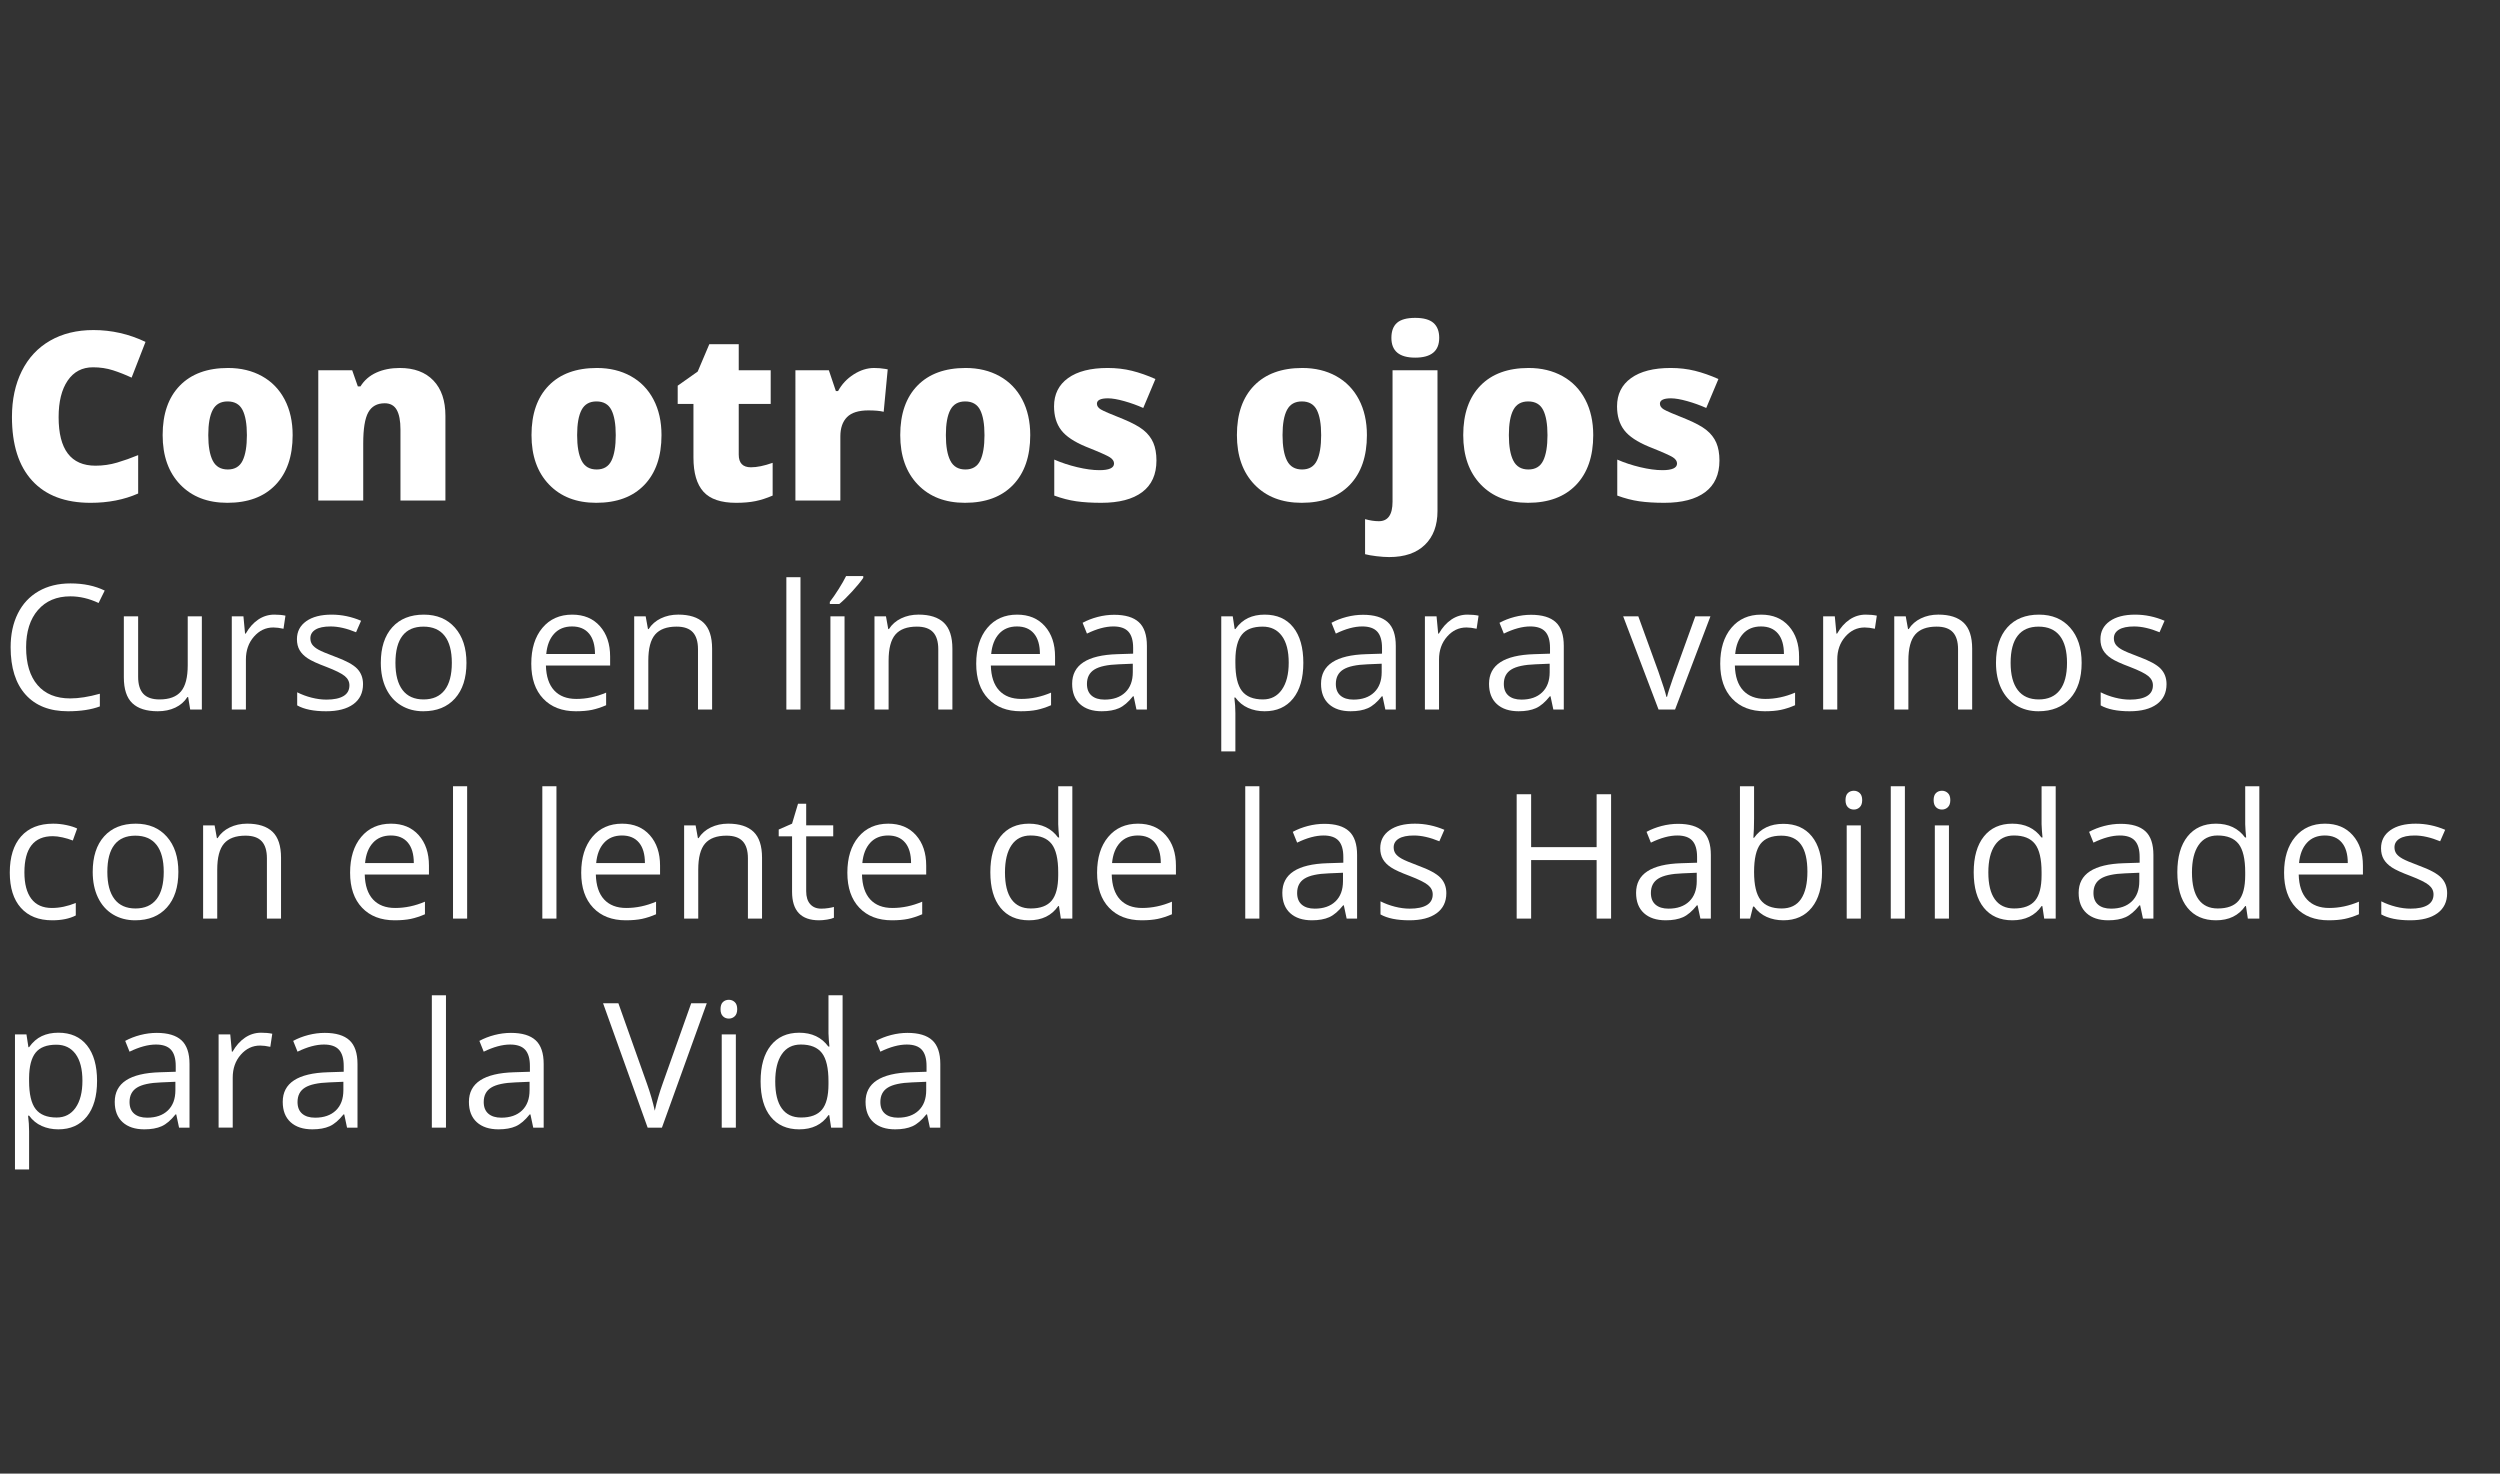 <?xml version="1.0" encoding="utf-8"?>
<!-- Generator: Adobe Illustrator 16.0.4, SVG Export Plug-In . SVG Version: 6.00 Build 0)  -->
<!DOCTYPE svg PUBLIC "-//W3C//DTD SVG 1.1//EN" "http://www.w3.org/Graphics/SVG/1.1/DTD/svg11.dtd">
<svg version="1.1" id="Capa_1" xmlns:x="http://ns.adobe.com/Extensibility/1.0/" xmlns:i="http://ns.adobe.com/AdobeIllustrator/10.0/" xmlns:graph="http://ns.adobe.com/Graphs/1.0/"
	 xmlns="http://www.w3.org/2000/svg" xmlns:xlink="http://www.w3.org/1999/xlink" x="0px" y="0px" width="531px" height="313px"
	 viewBox="0 0 531 313" enable-background="new 0 0 531 313" xml:space="preserve">
<rect x="0" y="0" width="531" height="313" fill="#333333" stroke="none"/>
<g>
	<path fill="#FFFFFF" d="M19.751,78.014c-2.295,0-4.085,0.94-5.371,2.82c-1.286,1.88-1.929,4.472-1.929,7.776
		c0,6.869,2.612,10.303,7.837,10.303c1.579,0,3.108-0.22,4.59-0.659c1.481-0.439,2.97-0.968,4.468-1.587v8.154
		c-2.979,1.318-6.348,1.978-10.107,1.978c-5.388,0-9.518-1.562-12.39-4.688c-2.873-3.125-4.309-7.642-4.309-13.55
		c0-3.694,0.696-6.941,2.087-9.741c1.392-2.799,3.394-4.952,6.006-6.458c2.612-1.505,5.684-2.258,9.216-2.258
		c3.857,0,7.544,0.838,11.06,2.515l-2.954,7.593c-1.318-0.618-2.637-1.139-3.955-1.562C22.681,78.226,21.265,78.014,19.751,78.014z"
		/>
	<path fill="#FFFFFF" d="M62.158,92.418c0,4.525-1.217,8.053-3.65,10.583c-2.434,2.531-5.839,3.796-10.217,3.796
		c-4.199,0-7.54-1.294-10.022-3.882c-2.482-2.588-3.723-6.087-3.723-10.498c0-4.508,1.216-8.012,3.65-10.51
		c2.433-2.498,5.847-3.748,10.242-3.748c2.718,0,5.119,0.578,7.202,1.733c2.083,1.156,3.69,2.812,4.822,4.968
		C61.592,87.019,62.158,89.537,62.158,92.418z M44.238,92.418c0,2.376,0.317,4.187,0.952,5.432s1.701,1.868,3.198,1.868
		c1.481,0,2.527-0.623,3.137-1.868s0.916-3.056,0.916-5.432c0-2.36-0.31-4.142-0.928-5.347c-0.619-1.204-1.677-1.807-3.174-1.807
		c-1.465,0-2.515,0.598-3.149,1.794S44.238,90.042,44.238,92.418z"/>
	<path fill="#FFFFFF" d="M85.059,106.31V91.222c0-1.839-0.265-3.227-0.793-4.163c-0.529-0.936-1.379-1.404-2.551-1.404
		c-1.611,0-2.775,0.643-3.491,1.929c-0.716,1.286-1.074,3.491-1.074,6.616v12.109h-9.546V78.648h7.202l1.196,3.418h0.562
		c0.813-1.302,1.941-2.278,3.381-2.93c1.44-0.651,3.096-0.977,4.968-0.977c3.06,0,5.44,0.887,7.141,2.661
		c1.701,1.774,2.552,4.272,2.552,7.495v17.993H85.059z"/>
	<path fill="#FFFFFF" d="M140.503,92.418c0,4.525-1.217,8.053-3.649,10.583c-2.434,2.531-5.84,3.796-10.218,3.796
		c-4.199,0-7.54-1.294-10.022-3.882c-2.481-2.588-3.723-6.087-3.723-10.498c0-4.508,1.217-8.012,3.65-10.51
		c2.433-2.498,5.847-3.748,10.241-3.748c2.718,0,5.118,0.578,7.202,1.733c2.083,1.156,3.69,2.812,4.822,4.968
		C139.938,87.019,140.503,89.537,140.503,92.418z M122.583,92.418c0,2.376,0.317,4.187,0.952,5.432s1.7,1.868,3.198,1.868
		c1.48,0,2.526-0.623,3.138-1.868c0.609-1.245,0.915-3.056,0.915-5.432c0-2.36-0.31-4.142-0.928-5.347
		c-0.619-1.204-1.677-1.807-3.174-1.807c-1.465,0-2.515,0.598-3.149,1.794S122.583,90.042,122.583,92.418z"/>
	<path fill="#FFFFFF" d="M159.497,99.254c1.285,0,2.823-0.317,4.614-0.952v6.958c-1.286,0.554-2.511,0.948-3.675,1.184
		c-1.163,0.236-2.526,0.354-4.089,0.354c-3.207,0-5.518-0.785-6.934-2.356c-1.416-1.57-2.124-3.983-2.124-7.239V85.802h-3.345V81.92
		l4.248-3.003l2.466-5.811h6.25v5.542h6.787v7.153h-6.787v10.767C156.909,98.359,157.771,99.254,159.497,99.254z"/>
	<path fill="#FFFFFF" d="M185.645,78.16c0.83,0,1.619,0.065,2.368,0.195l0.537,0.098l-0.854,9.009
		c-0.781-0.195-1.864-0.293-3.247-0.293c-2.084,0-3.598,0.476-4.541,1.428c-0.944,0.952-1.416,2.324-1.416,4.114v13.599h-9.546
		V78.648h7.104l1.489,4.419h0.464c0.797-1.465,1.908-2.649,3.332-3.552C182.76,78.612,184.195,78.16,185.645,78.16z"/>
	<path fill="#FFFFFF" d="M218.823,92.418c0,4.525-1.217,8.053-3.649,10.583c-2.434,2.531-5.84,3.796-10.218,3.796
		c-4.199,0-7.54-1.294-10.022-3.882c-2.481-2.588-3.723-6.087-3.723-10.498c0-4.508,1.217-8.012,3.65-10.51
		c2.433-2.498,5.847-3.748,10.241-3.748c2.718,0,5.118,0.578,7.202,1.733c2.083,1.156,3.69,2.812,4.822,4.968
		C218.258,87.019,218.823,89.537,218.823,92.418z M200.903,92.418c0,2.376,0.317,4.187,0.952,5.432s1.7,1.868,3.198,1.868
		c1.48,0,2.526-0.623,3.138-1.868c0.609-1.245,0.915-3.056,0.915-5.432c0-2.36-0.31-4.142-0.928-5.347
		c-0.619-1.204-1.677-1.807-3.174-1.807c-1.465,0-2.515,0.598-3.149,1.794S200.903,90.042,200.903,92.418z"/>
	<path fill="#FFFFFF" d="M245.63,97.813c0,2.962-1.01,5.2-3.027,6.714c-2.019,1.514-4.916,2.271-8.691,2.271
		c-2.051,0-3.833-0.11-5.347-0.33s-3.061-0.623-4.639-1.208v-7.642c1.48,0.651,3.104,1.188,4.87,1.611
		c1.767,0.423,3.341,0.635,4.725,0.635c2.066,0,3.101-0.472,3.101-1.416c0-0.488-0.289-0.923-0.866-1.306
		c-0.578-0.382-2.259-1.127-5.042-2.234c-2.539-1.042-4.313-2.226-5.322-3.552c-1.01-1.326-1.514-3.007-1.514-5.042
		c0-2.571,0.992-4.573,2.979-6.006c1.985-1.432,4.793-2.148,8.423-2.148c1.822,0,3.536,0.2,5.139,0.598
		c1.604,0.399,3.268,0.981,4.993,1.746l-2.588,6.152c-1.27-0.569-2.612-1.054-4.028-1.453c-1.416-0.398-2.572-0.598-3.467-0.598
		c-1.562,0-2.344,0.383-2.344,1.147c0,0.472,0.272,0.875,0.818,1.208c0.545,0.334,2.119,1.013,4.724,2.039
		c1.937,0.798,3.382,1.579,4.333,2.344c0.953,0.765,1.652,1.665,2.1,2.698C245.406,95.075,245.63,96.333,245.63,97.813z"/>
	<path fill="#FFFFFF" d="M290.332,92.418c0,4.525-1.217,8.053-3.649,10.583c-2.434,2.531-5.84,3.796-10.218,3.796
		c-4.199,0-7.54-1.294-10.022-3.882c-2.481-2.588-3.723-6.087-3.723-10.498c0-4.508,1.217-8.012,3.65-10.51
		c2.433-2.498,5.847-3.748,10.241-3.748c2.718,0,5.118,0.578,7.202,1.733c2.083,1.156,3.69,2.812,4.822,4.968
		C289.767,87.019,290.332,89.537,290.332,92.418z M272.412,92.418c0,2.376,0.317,4.187,0.952,5.432s1.7,1.868,3.198,1.868
		c1.48,0,2.526-0.623,3.138-1.868c0.609-1.245,0.915-3.056,0.915-5.432c0-2.36-0.31-4.142-0.928-5.347
		c-0.619-1.204-1.677-1.807-3.174-1.807c-1.465,0-2.515,0.598-3.149,1.794S272.412,90.042,272.412,92.418z"/>
	<path fill="#FFFFFF" d="M295.068,118.321c-0.781,0-1.681-0.061-2.697-0.183c-1.018-0.122-1.827-0.265-2.43-0.427v-7.446
		c1.042,0.293,2.019,0.439,2.93,0.439c1.937,0,2.905-1.384,2.905-4.15V78.648h9.546v29.907c0,3.043-0.891,5.432-2.674,7.166
		C300.867,117.455,298.34,118.321,295.068,118.321z M295.532,71.764c0-1.432,0.398-2.498,1.196-3.198
		c0.797-0.7,2.083-1.05,3.857-1.05c1.773,0,3.067,0.358,3.882,1.074c0.813,0.716,1.221,1.774,1.221,3.174
		c0,2.8-1.701,4.199-5.103,4.199C297.217,75.963,295.532,74.563,295.532,71.764z"/>
	<path fill="#FFFFFF" d="M338.403,92.418c0,4.525-1.217,8.053-3.649,10.583c-2.434,2.531-5.84,3.796-10.218,3.796
		c-4.199,0-7.54-1.294-10.022-3.882c-2.481-2.588-3.723-6.087-3.723-10.498c0-4.508,1.217-8.012,3.65-10.51
		c2.433-2.498,5.847-3.748,10.241-3.748c2.718,0,5.118,0.578,7.202,1.733c2.083,1.156,3.69,2.812,4.822,4.968
		C337.838,87.019,338.403,89.537,338.403,92.418z M320.483,92.418c0,2.376,0.317,4.187,0.952,5.432s1.7,1.868,3.198,1.868
		c1.48,0,2.526-0.623,3.138-1.868c0.609-1.245,0.915-3.056,0.915-5.432c0-2.36-0.31-4.142-0.928-5.347
		c-0.619-1.204-1.677-1.807-3.174-1.807c-1.465,0-2.515,0.598-3.149,1.794S320.483,90.042,320.483,92.418z"/>
	<path fill="#FFFFFF" d="M365.21,97.813c0,2.962-1.01,5.2-3.027,6.714c-2.019,1.514-4.916,2.271-8.691,2.271
		c-2.051,0-3.833-0.11-5.347-0.33s-3.061-0.623-4.639-1.208v-7.642c1.48,0.651,3.104,1.188,4.87,1.611
		c1.767,0.423,3.341,0.635,4.725,0.635c2.066,0,3.101-0.472,3.101-1.416c0-0.488-0.289-0.923-0.866-1.306
		c-0.578-0.382-2.259-1.127-5.042-2.234c-2.539-1.042-4.313-2.226-5.322-3.552c-1.01-1.326-1.514-3.007-1.514-5.042
		c0-2.571,0.992-4.573,2.979-6.006c1.985-1.432,4.793-2.148,8.423-2.148c1.822,0,3.536,0.2,5.139,0.598
		c1.604,0.399,3.268,0.981,4.993,1.746l-2.588,6.152c-1.27-0.569-2.612-1.054-4.028-1.453c-1.416-0.398-2.572-0.598-3.467-0.598
		c-1.562,0-2.344,0.383-2.344,1.147c0,0.472,0.272,0.875,0.818,1.208c0.545,0.334,2.119,1.013,4.724,2.039
		c1.937,0.798,3.382,1.579,4.333,2.344c0.953,0.765,1.652,1.665,2.1,2.698C364.986,95.075,365.21,96.333,365.21,97.813z"/>
	<path fill="#FFFFFF" d="M14.941,126.663c-2.903,0-5.194,0.966-6.875,2.9c-1.68,1.933-2.52,4.58-2.52,7.94
		c0,3.457,0.81,6.127,2.43,8.012c1.62,1.885,3.929,2.828,6.928,2.828c1.843,0,3.944-0.331,6.305-0.994v2.692
		c-1.831,0.687-4.089,1.03-6.775,1.03c-3.891,0-6.892-1.18-9.006-3.541c-2.113-2.36-3.17-5.715-3.17-10.063
		c0-2.722,0.509-5.106,1.527-7.154c1.018-2.047,2.487-3.625,4.408-4.733c1.921-1.108,4.182-1.662,6.784-1.662
		c2.77,0,5.191,0.506,7.263,1.518l-1.301,2.638C18.939,127.133,16.94,126.663,14.941,126.663z"/>
	<path fill="#FFFFFF" d="M29.34,130.909v12.845c0,1.614,0.367,2.818,1.102,3.613c0.734,0.795,1.885,1.192,3.451,1.192
		c2.071,0,3.586-0.566,4.544-1.698c0.957-1.132,1.436-2.981,1.436-5.546v-10.406h2.999v19.801h-2.475l-0.434-2.656H39.8
		c-0.614,0.976-1.466,1.723-2.556,2.24c-1.09,0.518-2.334,0.777-3.731,0.777c-2.409,0-4.212-0.572-5.411-1.716
		c-1.199-1.144-1.798-2.975-1.798-5.492v-12.954H29.34z"/>
	<path fill="#FFFFFF" d="M58.264,130.547c0.879,0,1.668,0.072,2.367,0.217l-0.416,2.782c-0.819-0.181-1.542-0.271-2.168-0.271
		c-1.602,0-2.972,0.65-4.11,1.951c-1.138,1.301-1.707,2.921-1.707,4.86v10.623h-2.999v-19.801h2.475l0.343,3.667h0.145
		c0.734-1.289,1.62-2.282,2.656-2.981C55.885,130.897,57.023,130.547,58.264,130.547z"/>
	<path fill="#FFFFFF" d="M77.107,145.308c0,1.843-0.687,3.264-2.06,4.264c-1.373,1-3.3,1.5-5.781,1.5
		c-2.626,0-4.673-0.416-6.143-1.247v-2.782c0.951,0.482,1.972,0.861,3.062,1.138c1.09,0.277,2.141,0.416,3.153,0.416
		c1.565,0,2.77-0.25,3.613-0.75c0.843-0.5,1.265-1.262,1.265-2.286c0-0.771-0.334-1.43-1.002-1.978
		c-0.669-0.548-1.973-1.195-3.912-1.942c-1.843-0.687-3.153-1.286-3.929-1.798c-0.777-0.512-1.355-1.093-1.734-1.743
		c-0.38-0.65-0.569-1.427-0.569-2.331c0-1.614,0.656-2.888,1.969-3.821c1.312-0.934,3.113-1.4,5.402-1.4
		c2.132,0,4.215,0.434,6.251,1.301l-1.066,2.439c-1.987-0.819-3.788-1.229-5.402-1.229c-1.421,0-2.493,0.223-3.216,0.668
		c-0.723,0.446-1.084,1.06-1.084,1.843c0,0.53,0.136,0.982,0.406,1.355c0.271,0.374,0.708,0.729,1.31,1.066
		c0.602,0.337,1.758,0.825,3.469,1.463c2.349,0.855,3.936,1.716,4.76,2.583C76.695,142.905,77.107,143.995,77.107,145.308z"/>
	<path fill="#FFFFFF" d="M99.076,140.791c0,3.228-0.813,5.748-2.438,7.561c-1.627,1.812-3.873,2.719-6.739,2.719
		c-1.771,0-3.342-0.416-4.715-1.247s-2.433-2.023-3.18-3.577c-0.747-1.554-1.12-3.372-1.12-5.456c0-3.228,0.807-5.742,2.421-7.542
		c1.614-1.801,3.854-2.701,6.721-2.701c2.77,0,4.971,0.921,6.603,2.764S99.076,137.647,99.076,140.791z M83.991,140.791
		c0,2.529,0.506,4.457,1.518,5.781c1.012,1.325,2.499,1.987,4.462,1.987c1.963,0,3.453-0.66,4.472-1.978
		c1.018-1.319,1.526-3.249,1.526-5.791c0-2.517-0.509-4.429-1.526-5.736c-1.019-1.307-2.521-1.96-4.508-1.96
		c-1.963,0-3.445,0.645-4.444,1.933C84.49,136.317,83.991,138.238,83.991,140.791z"/>
	<path fill="#FFFFFF" d="M122.311,151.071c-2.928,0-5.237-0.891-6.929-2.674c-1.692-1.782-2.538-4.257-2.538-7.425
		c0-3.191,0.785-5.727,2.357-7.606c1.571-1.879,3.683-2.818,6.332-2.818c2.481,0,4.444,0.816,5.89,2.448
		c1.445,1.632,2.168,3.785,2.168,6.458v1.897h-13.64c0.06,2.325,0.646,4.089,1.761,5.293c1.114,1.205,2.683,1.807,4.706,1.807
		c2.133,0,4.24-0.445,6.324-1.337v2.674c-1.061,0.458-2.063,0.786-3.009,0.985C124.788,150.971,123.646,151.071,122.311,151.071z
		 M121.497,133.059c-1.59,0-2.857,0.518-3.803,1.554c-0.946,1.036-1.503,2.469-1.671,4.3h10.352c0-1.891-0.422-3.339-1.265-4.345
		C124.268,133.562,123.062,133.059,121.497,133.059z"/>
	<path fill="#FFFFFF" d="M148.253,150.709V137.9c0-1.614-0.367-2.818-1.103-3.613c-0.734-0.795-1.885-1.192-3.45-1.192
		c-2.071,0-3.589,0.56-4.553,1.68s-1.445,2.969-1.445,5.546v10.388h-2.999v-19.801h2.439l0.487,2.71h0.145
		c0.614-0.976,1.476-1.731,2.583-2.268c1.108-0.536,2.343-0.804,3.704-0.804c2.385,0,4.18,0.575,5.384,1.726
		c1.204,1.15,1.807,2.99,1.807,5.519v12.917H148.253z"/>
	<path fill="#FFFFFF" d="M170.022,150.709h-2.999v-28.111h2.999V150.709z"/>
	<path fill="#FFFFFF" d="M176.255,127.837c0.578-0.747,1.202-1.65,1.87-2.71c0.669-1.06,1.195-1.981,1.581-2.764h3.649v0.379
		c-0.53,0.783-1.319,1.747-2.366,2.891c-1.049,1.145-1.958,2.03-2.729,2.656h-2.006V127.837z M179.381,150.709h-2.999v-19.801h2.999
		V150.709z"/>
	<path fill="#FFFFFF" d="M199.29,150.709V137.9c0-1.614-0.367-2.818-1.103-3.613c-0.734-0.795-1.885-1.192-3.45-1.192
		c-2.071,0-3.589,0.56-4.553,1.68s-1.445,2.969-1.445,5.546v10.388h-2.999v-19.801h2.439l0.487,2.71h0.145
		c0.614-0.976,1.476-1.731,2.583-2.268c1.108-0.536,2.343-0.804,3.704-0.804c2.385,0,4.18,0.575,5.384,1.726
		c1.204,1.15,1.807,2.99,1.807,5.519v12.917H199.29z"/>
	<path fill="#FFFFFF" d="M216.814,151.071c-2.928,0-5.237-0.891-6.929-2.674c-1.692-1.782-2.538-4.257-2.538-7.425
		c0-3.191,0.785-5.727,2.357-7.606c1.571-1.879,3.683-2.818,6.332-2.818c2.481,0,4.444,0.816,5.89,2.448
		c1.445,1.632,2.168,3.785,2.168,6.458v1.897h-13.64c0.06,2.325,0.646,4.089,1.761,5.293c1.114,1.205,2.683,1.807,4.706,1.807
		c2.133,0,4.24-0.445,6.324-1.337v2.674c-1.061,0.458-2.063,0.786-3.009,0.985C219.292,150.971,218.15,151.071,216.814,151.071z
		 M216.001,133.059c-1.59,0-2.857,0.518-3.803,1.554c-0.946,1.036-1.503,2.469-1.671,4.3h10.352c0-1.891-0.422-3.339-1.265-4.345
		C218.771,133.562,217.566,133.059,216.001,133.059z"/>
	<path fill="#FFFFFF" d="M241.384,150.709l-0.597-2.818h-0.145c-0.987,1.241-1.972,2.081-2.953,2.521
		c-0.982,0.439-2.207,0.659-3.677,0.659c-1.963,0-3.502-0.506-4.616-1.518s-1.671-2.451-1.671-4.318
		c0-3.999,3.198-6.094,9.593-6.287l3.361-0.108v-1.229c0-1.554-0.335-2.701-1.003-3.442c-0.669-0.74-1.737-1.111-3.207-1.111
		c-1.65,0-3.517,0.506-5.601,1.518l-0.922-2.294c0.977-0.53,2.045-0.945,3.207-1.247c1.162-0.301,2.328-0.452,3.496-0.452
		c2.36,0,4.11,0.524,5.248,1.572c1.139,1.048,1.707,2.728,1.707,5.041v13.514H241.384z M234.609,148.596
		c1.866,0,3.333-0.512,4.398-1.536c1.066-1.023,1.6-2.457,1.6-4.3v-1.789l-3,0.126c-2.385,0.084-4.104,0.455-5.157,1.111
		c-1.055,0.656-1.581,1.677-1.581,3.062c0,1.084,0.328,1.909,0.984,2.475C232.51,148.313,233.429,148.596,234.609,148.596z"/>
	<path fill="#FFFFFF" d="M268.61,151.071c-1.289,0-2.466-0.238-3.532-0.714c-1.065-0.476-1.96-1.207-2.683-2.195h-0.217
		c0.145,1.156,0.217,2.252,0.217,3.288v8.148h-2.999v-28.689h2.439l0.415,2.71h0.145c0.771-1.084,1.668-1.867,2.692-2.349
		c1.023-0.481,2.197-0.723,3.522-0.723c2.626,0,4.652,0.897,6.079,2.692c1.428,1.795,2.141,4.312,2.141,7.552
		c0,3.252-0.726,5.778-2.177,7.579C273.202,150.17,271.188,151.071,268.61,151.071z M268.177,133.095c-2.023,0-3.487,0.56-4.39,1.68
		c-0.904,1.12-1.367,2.903-1.392,5.348v0.668c0,2.782,0.464,4.772,1.392,5.971c0.927,1.198,2.414,1.797,4.462,1.797
		c1.71,0,3.05-0.692,4.02-2.078c0.97-1.385,1.454-3.294,1.454-5.727c0-2.469-0.484-4.363-1.454-5.682
		C271.299,133.754,269.936,133.095,268.177,133.095z"/>
	<path fill="#FFFFFF" d="M294.247,150.709l-0.597-2.818h-0.145c-0.987,1.241-1.972,2.081-2.953,2.521
		c-0.982,0.439-2.207,0.659-3.677,0.659c-1.963,0-3.502-0.506-4.616-1.518s-1.671-2.451-1.671-4.318
		c0-3.999,3.198-6.094,9.593-6.287l3.361-0.108v-1.229c0-1.554-0.335-2.701-1.003-3.442c-0.669-0.74-1.737-1.111-3.207-1.111
		c-1.65,0-3.517,0.506-5.601,1.518l-0.922-2.294c0.977-0.53,2.045-0.945,3.207-1.247c1.162-0.301,2.328-0.452,3.496-0.452
		c2.36,0,4.11,0.524,5.248,1.572c1.139,1.048,1.707,2.728,1.707,5.041v13.514H294.247z M287.473,148.596
		c1.866,0,3.333-0.512,4.398-1.536c1.066-1.023,1.6-2.457,1.6-4.3v-1.789l-3,0.126c-2.385,0.084-4.104,0.455-5.157,1.111
		c-1.055,0.656-1.581,1.677-1.581,3.062c0,1.084,0.328,1.909,0.984,2.475C285.373,148.313,286.292,148.596,287.473,148.596z"/>
	<path fill="#FFFFFF" d="M311.682,130.547c0.879,0,1.668,0.072,2.367,0.217l-0.416,2.782c-0.819-0.181-1.542-0.271-2.168-0.271
		c-1.602,0-2.972,0.65-4.11,1.951c-1.138,1.301-1.707,2.921-1.707,4.86v10.623h-2.999v-19.801h2.475l0.344,3.667h0.145
		c0.734-1.289,1.62-2.282,2.656-2.981C309.303,130.897,310.441,130.547,311.682,130.547z"/>
	<path fill="#FFFFFF" d="M329.929,150.709l-0.597-2.818h-0.145c-0.987,1.241-1.972,2.081-2.953,2.521
		c-0.982,0.439-2.207,0.659-3.677,0.659c-1.963,0-3.502-0.506-4.616-1.518s-1.671-2.451-1.671-4.318
		c0-3.999,3.198-6.094,9.593-6.287l3.361-0.108v-1.229c0-1.554-0.335-2.701-1.003-3.442c-0.669-0.74-1.737-1.111-3.207-1.111
		c-1.65,0-3.517,0.506-5.601,1.518l-0.922-2.294c0.977-0.53,2.045-0.945,3.207-1.247c1.162-0.301,2.328-0.452,3.496-0.452
		c2.36,0,4.11,0.524,5.248,1.572c1.139,1.048,1.707,2.728,1.707,5.041v13.514H329.929z M323.154,148.596
		c1.866,0,3.333-0.512,4.398-1.536c1.066-1.023,1.6-2.457,1.6-4.3v-1.789l-3,0.126c-2.385,0.084-4.104,0.455-5.157,1.111
		c-1.055,0.656-1.581,1.677-1.581,3.062c0,1.084,0.328,1.909,0.984,2.475C321.055,148.313,321.974,148.596,323.154,148.596z"/>
	<path fill="#FFFFFF" d="M352.277,150.709l-7.516-19.801h3.216l4.264,11.743c0.964,2.746,1.529,4.529,1.698,5.348h0.145
		c0.133-0.638,0.551-1.96,1.256-3.966c0.704-2.005,2.285-6.38,4.742-13.125h3.216l-7.516,19.801H352.277z"/>
	<path fill="#FFFFFF" d="M374.843,151.071c-2.928,0-5.237-0.891-6.929-2.674c-1.692-1.782-2.538-4.257-2.538-7.425
		c0-3.191,0.785-5.727,2.357-7.606c1.571-1.879,3.683-2.818,6.332-2.818c2.481,0,4.444,0.816,5.89,2.448
		c1.445,1.632,2.168,3.785,2.168,6.458v1.897h-13.64c0.06,2.325,0.646,4.089,1.761,5.293c1.114,1.205,2.683,1.807,4.706,1.807
		c2.133,0,4.24-0.445,6.324-1.337v2.674c-1.061,0.458-2.063,0.786-3.009,0.985C377.32,150.971,376.179,151.071,374.843,151.071z
		 M374.029,133.059c-1.59,0-2.857,0.518-3.803,1.554c-0.946,1.036-1.503,2.469-1.671,4.3h10.352c0-1.891-0.422-3.339-1.265-4.345
		C376.8,133.562,375.595,133.059,374.029,133.059z"/>
	<path fill="#FFFFFF" d="M396.27,130.547c0.879,0,1.668,0.072,2.367,0.217l-0.416,2.782c-0.819-0.181-1.542-0.271-2.168-0.271
		c-1.602,0-2.972,0.65-4.11,1.951c-1.138,1.301-1.707,2.921-1.707,4.86v10.623h-2.999v-19.801h2.475l0.344,3.667h0.145
		c0.734-1.289,1.62-2.282,2.656-2.981C393.891,130.897,395.029,130.547,396.27,130.547z"/>
	<path fill="#FFFFFF" d="M415.89,150.709V137.9c0-1.614-0.367-2.818-1.103-3.613c-0.734-0.795-1.885-1.192-3.45-1.192
		c-2.071,0-3.589,0.56-4.553,1.68s-1.445,2.969-1.445,5.546v10.388h-2.999v-19.801h2.439l0.487,2.71h0.145
		c0.614-0.976,1.476-1.731,2.583-2.268c1.108-0.536,2.343-0.804,3.704-0.804c2.385,0,4.18,0.575,5.384,1.726
		c1.204,1.15,1.807,2.99,1.807,5.519v12.917H415.89z"/>
	<path fill="#FFFFFF" d="M442.14,140.791c0,3.228-0.813,5.748-2.438,7.561c-1.627,1.812-3.873,2.719-6.739,2.719
		c-1.771,0-3.343-0.416-4.716-1.247s-2.433-2.023-3.18-3.577c-0.746-1.554-1.119-3.372-1.119-5.456c0-3.228,0.807-5.742,2.42-7.542
		c1.614-1.801,3.854-2.701,6.721-2.701c2.771,0,4.972,0.921,6.604,2.764S442.14,137.647,442.14,140.791z M427.055,140.791
		c0,2.529,0.506,4.457,1.518,5.781c1.012,1.325,2.499,1.987,4.462,1.987s3.453-0.66,4.472-1.978
		c1.018-1.319,1.526-3.249,1.526-5.791c0-2.517-0.509-4.429-1.526-5.736c-1.019-1.307-2.521-1.96-4.508-1.96
		c-1.963,0-3.444,0.645-4.444,1.933C427.554,136.317,427.055,138.238,427.055,140.791z"/>
	<path fill="#FFFFFF" d="M460.17,145.308c0,1.843-0.688,3.264-2.061,4.264c-1.373,1-3.3,1.5-5.781,1.5
		c-2.625,0-4.673-0.416-6.143-1.247v-2.782c0.952,0.482,1.973,0.861,3.062,1.138c1.09,0.277,2.141,0.416,3.152,0.416
		c1.566,0,2.771-0.25,3.613-0.75c0.844-0.5,1.266-1.262,1.266-2.286c0-0.771-0.335-1.43-1.003-1.978
		c-0.669-0.548-1.973-1.195-3.911-1.942c-1.844-0.687-3.153-1.286-3.93-1.798c-0.777-0.512-1.355-1.093-1.734-1.743
		c-0.38-0.65-0.569-1.427-0.569-2.331c0-1.614,0.656-2.888,1.97-3.821c1.312-0.934,3.113-1.4,5.401-1.4
		c2.132,0,4.216,0.434,6.251,1.301l-1.066,2.439c-1.986-0.819-3.787-1.229-5.401-1.229c-1.421,0-2.493,0.223-3.216,0.668
		c-0.723,0.446-1.084,1.06-1.084,1.843c0,0.53,0.136,0.982,0.406,1.355c0.271,0.374,0.708,0.729,1.311,1.066
		c0.602,0.337,1.758,0.825,3.469,1.463c2.348,0.855,3.935,1.716,4.76,2.583S460.17,143.995,460.17,145.308z"/>
	<path fill="#FFFFFF" d="M11.093,195.471c-2.867,0-5.086-0.883-6.657-2.646c-1.572-1.765-2.358-4.261-2.358-7.488
		c0-3.312,0.798-5.872,2.394-7.679c1.596-1.807,3.869-2.71,6.82-2.71c0.951,0,1.903,0.103,2.854,0.307
		c0.951,0.205,1.698,0.446,2.24,0.723l-0.921,2.547c-0.663-0.265-1.385-0.485-2.168-0.659c-0.783-0.175-1.476-0.262-2.078-0.262
		c-4.023,0-6.034,2.565-6.034,7.696c0,2.434,0.491,4.301,1.472,5.602c0.982,1.301,2.436,1.951,4.363,1.951
		c1.65,0,3.342-0.355,5.077-1.066v2.656C14.772,195.127,13.104,195.471,11.093,195.471z"/>
	<path fill="#FFFFFF" d="M37.885,185.191c0,3.228-0.813,5.748-2.439,7.561s-3.873,2.719-6.739,2.719
		c-1.771,0-3.342-0.416-4.715-1.246c-1.373-0.832-2.433-2.023-3.18-3.578c-0.747-1.553-1.12-3.371-1.12-5.455
		c0-3.228,0.807-5.743,2.421-7.543c1.614-1.801,3.854-2.701,6.721-2.701c2.77,0,4.971,0.921,6.603,2.764
		C37.069,179.554,37.885,182.047,37.885,185.191z M22.8,185.191c0,2.529,0.506,4.456,1.518,5.781
		c1.012,1.324,2.499,1.986,4.462,1.986c1.963,0,3.454-0.659,4.472-1.978c1.018-1.319,1.526-3.249,1.526-5.79
		c0-2.518-0.509-4.43-1.526-5.736c-1.018-1.307-2.521-1.96-4.508-1.96c-1.963,0-3.445,0.645-4.444,1.933
		C23.299,180.717,22.8,182.638,22.8,185.191z"/>
	<path fill="#FFFFFF" d="M56.692,195.109v-12.809c0-1.614-0.368-2.819-1.102-3.614c-0.735-0.795-1.885-1.192-3.451-1.192
		c-2.072,0-3.589,0.56-4.553,1.68c-0.964,1.12-1.445,2.97-1.445,5.546v10.389h-2.999v-19.801h2.439l0.488,2.71h0.145
		c0.614-0.976,1.475-1.731,2.583-2.268c1.108-0.536,2.342-0.804,3.704-0.804c2.385,0,4.179,0.575,5.384,1.726
		c1.204,1.15,1.807,2.99,1.807,5.519v12.918H56.692z"/>
	<path fill="#FFFFFF" d="M83.828,195.471c-2.927,0-5.236-0.891-6.928-2.674c-1.692-1.782-2.539-4.258-2.539-7.426
		c0-3.191,0.786-5.727,2.358-7.605c1.571-1.879,3.682-2.818,6.332-2.818c2.481,0,4.444,0.816,5.89,2.448
		c1.445,1.632,2.168,3.785,2.168,6.458v1.897h-13.64c0.06,2.325,0.647,4.089,1.761,5.294c1.114,1.204,2.683,1.807,4.707,1.807
		c2.132,0,4.239-0.445,6.323-1.338v2.674c-1.06,0.459-2.062,0.786-3.008,0.985C86.306,195.371,85.165,195.471,83.828,195.471z
		 M83.015,177.458c-1.59,0-2.857,0.518-3.803,1.554c-0.946,1.036-1.503,2.469-1.671,4.3h10.352c0-1.891-0.422-3.34-1.265-4.346
		C85.785,177.961,84.581,177.458,83.015,177.458z"/>
	<path fill="#FFFFFF" d="M99.221,195.109h-2.999v-28.111h2.999V195.109z"/>
	<path fill="#FFFFFF" d="M118.19,195.109h-2.999v-28.111h2.999V195.109z"/>
	<path fill="#FFFFFF" d="M132.915,195.471c-2.928,0-5.237-0.891-6.929-2.674c-1.692-1.782-2.538-4.258-2.538-7.426
		c0-3.191,0.785-5.727,2.357-7.605c1.571-1.879,3.683-2.818,6.332-2.818c2.481,0,4.444,0.816,5.89,2.448
		c1.445,1.632,2.168,3.785,2.168,6.458v1.897h-13.64c0.06,2.325,0.646,4.089,1.761,5.294c1.114,1.204,2.683,1.807,4.706,1.807
		c2.133,0,4.24-0.445,6.324-1.338v2.674c-1.061,0.459-2.063,0.786-3.009,0.985C135.393,195.371,134.251,195.471,132.915,195.471z
		 M132.102,177.458c-1.59,0-2.857,0.518-3.803,1.554c-0.946,1.036-1.503,2.469-1.671,4.3h10.352c0-1.891-0.422-3.34-1.265-4.346
		C134.872,177.961,133.667,177.458,132.102,177.458z"/>
	<path fill="#FFFFFF" d="M158.858,195.109v-12.809c0-1.614-0.367-2.819-1.103-3.614c-0.734-0.795-1.885-1.192-3.45-1.192
		c-2.071,0-3.589,0.56-4.553,1.68s-1.445,2.97-1.445,5.546v10.389h-2.999v-19.801h2.439l0.487,2.71h0.145
		c0.614-0.976,1.476-1.731,2.583-2.268c1.108-0.536,2.343-0.804,3.704-0.804c2.385,0,4.18,0.575,5.384,1.726
		c1.204,1.15,1.807,2.99,1.807,5.519v12.918H158.858z"/>
	<path fill="#FFFFFF" d="M174.413,192.996c0.53,0,1.042-0.039,1.536-0.118c0.493-0.078,0.885-0.159,1.174-0.243v2.294
		c-0.325,0.157-0.804,0.286-1.437,0.389c-0.632,0.103-1.201,0.153-1.707,0.153c-3.83,0-5.745-2.018-5.745-6.053v-11.779h-2.836
		v-1.445l2.836-1.247l1.265-4.228h1.734v4.589h5.745v2.331h-5.745v11.653c0,1.192,0.283,2.108,0.849,2.746
		C172.648,192.677,173.426,192.996,174.413,192.996z"/>
	<path fill="#FFFFFF" d="M189.445,195.471c-2.928,0-5.237-0.891-6.929-2.674c-1.692-1.782-2.538-4.258-2.538-7.426
		c0-3.191,0.785-5.727,2.357-7.605c1.571-1.879,3.683-2.818,6.332-2.818c2.481,0,4.444,0.816,5.89,2.448
		c1.445,1.632,2.168,3.785,2.168,6.458v1.897h-13.64c0.06,2.325,0.646,4.089,1.761,5.294c1.114,1.204,2.683,1.807,4.706,1.807
		c2.133,0,4.24-0.445,6.324-1.338v2.674c-1.061,0.459-2.063,0.786-3.009,0.985C191.923,195.371,190.781,195.471,189.445,195.471z
		 M188.632,177.458c-1.59,0-2.857,0.518-3.803,1.554c-0.946,1.036-1.503,2.469-1.671,4.3h10.352c0-1.891-0.422-3.34-1.265-4.346
		C191.402,177.961,190.197,177.458,188.632,177.458z"/>
	<path fill="#FFFFFF" d="M224.927,192.453h-0.163c-1.385,2.012-3.456,3.018-6.215,3.018c-2.589,0-4.604-0.885-6.043-2.656
		c-1.439-1.77-2.158-4.287-2.158-7.551c0-3.264,0.723-5.8,2.168-7.606s3.456-2.71,6.033-2.71c2.687,0,4.746,0.976,6.18,2.927h0.234
		l-0.127-1.427l-0.072-1.391v-8.058h3v28.111h-2.439L224.927,192.453z M218.929,192.959c2.048,0,3.532-0.557,4.453-1.671
		c0.922-1.114,1.382-2.911,1.382-5.393v-0.632c0-2.807-0.467-4.809-1.399-6.008c-0.934-1.198-2.424-1.797-4.472-1.797
		c-1.759,0-3.104,0.684-4.038,2.05c-0.934,1.367-1.399,3.298-1.399,5.79c0,2.529,0.463,4.439,1.391,5.728
		C215.773,192.315,217.134,192.959,218.929,192.959z"/>
	<path fill="#FFFFFF" d="M242.488,195.471c-2.928,0-5.237-0.891-6.929-2.674c-1.692-1.782-2.538-4.258-2.538-7.426
		c0-3.191,0.785-5.727,2.357-7.605c1.571-1.879,3.683-2.818,6.332-2.818c2.481,0,4.444,0.816,5.89,2.448
		c1.445,1.632,2.168,3.785,2.168,6.458v1.897h-13.64c0.06,2.325,0.646,4.089,1.761,5.294c1.114,1.204,2.683,1.807,4.706,1.807
		c2.133,0,4.24-0.445,6.324-1.338v2.674c-1.061,0.459-2.063,0.786-3.009,0.985C244.966,195.371,243.824,195.471,242.488,195.471z
		 M241.675,177.458c-1.59,0-2.857,0.518-3.803,1.554c-0.946,1.036-1.503,2.469-1.671,4.3h10.352c0-1.891-0.422-3.34-1.265-4.346
		C244.445,177.961,243.24,177.458,241.675,177.458z"/>
	<path fill="#FFFFFF" d="M267.491,195.109h-2.999v-28.111h2.999V195.109z"/>
	<path fill="#FFFFFF" d="M286.027,195.109l-0.597-2.818h-0.145c-0.987,1.24-1.972,2.08-2.953,2.521
		c-0.982,0.439-2.207,0.659-3.677,0.659c-1.963,0-3.502-0.506-4.616-1.518s-1.671-2.451-1.671-4.318
		c0-3.998,3.198-6.094,9.593-6.287l3.361-0.107v-1.229c0-1.554-0.335-2.701-1.003-3.442c-0.669-0.74-1.737-1.111-3.207-1.111
		c-1.65,0-3.517,0.506-5.601,1.518l-0.922-2.294c0.977-0.53,2.045-0.945,3.207-1.247c1.162-0.301,2.328-0.452,3.496-0.452
		c2.36,0,4.11,0.524,5.248,1.572c1.139,1.048,1.707,2.728,1.707,5.041v13.514H286.027z M279.253,192.996
		c1.866,0,3.333-0.512,4.398-1.536c1.066-1.023,1.6-2.457,1.6-4.3v-1.789l-3,0.127c-2.385,0.084-4.104,0.455-5.157,1.111
		c-1.055,0.656-1.581,1.678-1.581,3.062c0,1.084,0.328,1.908,0.984,2.475S278.072,192.996,279.253,192.996z"/>
	<path fill="#FFFFFF" d="M307.201,189.707c0,1.844-0.688,3.265-2.061,4.264c-1.373,1-3.3,1.5-5.781,1.5
		c-2.625,0-4.673-0.416-6.143-1.246v-2.783c0.952,0.482,1.973,0.861,3.062,1.139s2.141,0.416,3.152,0.416
		c1.566,0,2.771-0.25,3.613-0.75c0.844-0.5,1.266-1.262,1.266-2.285c0-0.771-0.335-1.431-1.003-1.979
		c-0.669-0.549-1.973-1.195-3.911-1.942c-1.844-0.687-3.153-1.286-3.93-1.798c-0.777-0.512-1.355-1.093-1.734-1.743
		c-0.38-0.65-0.569-1.427-0.569-2.331c0-1.614,0.656-2.888,1.97-3.821c1.312-0.934,3.113-1.4,5.401-1.4
		c2.132,0,4.216,0.434,6.251,1.301l-1.066,2.439c-1.986-0.819-3.787-1.229-5.401-1.229c-1.421,0-2.493,0.223-3.216,0.668
		c-0.723,0.446-1.084,1.06-1.084,1.843c0,0.53,0.136,0.982,0.406,1.355c0.271,0.374,0.708,0.729,1.311,1.066
		c0.602,0.338,1.758,0.825,3.469,1.463c2.348,0.855,3.935,1.717,4.76,2.584S307.201,188.395,307.201,189.707z"/>
	<path fill="#FFFFFF" d="M342.195,195.109h-3.072v-12.43h-13.91v12.43h-3.072v-26.413h3.072v11.237h13.91v-11.237h3.072V195.109z"/>
	<path fill="#FFFFFF" d="M361.165,195.109l-0.597-2.818h-0.145c-0.987,1.24-1.972,2.08-2.953,2.521
		c-0.982,0.439-2.207,0.659-3.677,0.659c-1.963,0-3.502-0.506-4.616-1.518s-1.671-2.451-1.671-4.318
		c0-3.998,3.198-6.094,9.593-6.287l3.361-0.107v-1.229c0-1.554-0.335-2.701-1.003-3.442c-0.669-0.74-1.737-1.111-3.207-1.111
		c-1.65,0-3.517,0.506-5.601,1.518l-0.922-2.294c0.977-0.53,2.045-0.945,3.207-1.247c1.162-0.301,2.328-0.452,3.496-0.452
		c2.36,0,4.11,0.524,5.248,1.572c1.139,1.048,1.707,2.728,1.707,5.041v13.514H361.165z M354.391,192.996
		c1.866,0,3.333-0.512,4.398-1.536c1.066-1.023,1.6-2.457,1.6-4.3v-1.789l-3,0.127c-2.385,0.084-4.104,0.455-5.157,1.111
		c-1.055,0.656-1.581,1.678-1.581,3.062c0,1.084,0.328,1.908,0.984,2.475S353.21,192.996,354.391,192.996z"/>
	<path fill="#FFFFFF" d="M378.78,174.983c2.602,0,4.622,0.888,6.062,2.665c1.438,1.776,2.158,4.291,2.158,7.543
		c0,3.252-0.726,5.777-2.177,7.578s-3.466,2.701-6.043,2.701c-1.289,0-2.466-0.238-3.532-0.714c-1.065-0.476-1.96-1.207-2.683-2.194
		h-0.217l-0.632,2.547h-2.15v-28.111h2.999v6.829c0,1.53-0.048,2.903-0.145,4.119h0.145
		C373.963,175.971,376.034,174.983,378.78,174.983z M378.347,177.495c-2.048,0-3.522,0.587-4.427,1.761
		c-0.902,1.175-1.354,3.152-1.354,5.936c0,2.781,0.464,4.771,1.392,5.971c0.927,1.198,2.414,1.797,4.462,1.797
		c1.843,0,3.216-0.671,4.119-2.014c0.903-1.344,1.354-3.273,1.354-5.791c0-2.576-0.451-4.498-1.354-5.763
		S380.237,177.495,378.347,177.495z"/>
	<path fill="#FFFFFF" d="M391.987,169.943c0-0.687,0.169-1.189,0.506-1.508c0.337-0.319,0.759-0.479,1.265-0.479
		c0.481,0,0.897,0.163,1.246,0.488c0.35,0.325,0.524,0.825,0.524,1.5c0,0.675-0.175,1.177-0.524,1.508
		c-0.349,0.332-0.765,0.497-1.246,0.497c-0.506,0-0.928-0.166-1.265-0.497C392.156,171.12,391.987,170.618,391.987,169.943z
		 M395.239,195.109h-2.999v-19.801h2.999V195.109z"/>
	<path fill="#FFFFFF" d="M404.598,195.109h-2.999v-28.111h2.999V195.109z"/>
	<path fill="#FFFFFF" d="M410.704,169.943c0-0.687,0.169-1.189,0.506-1.508c0.337-0.319,0.759-0.479,1.265-0.479
		c0.481,0,0.897,0.163,1.246,0.488c0.35,0.325,0.524,0.825,0.524,1.5c0,0.675-0.175,1.177-0.524,1.508
		c-0.349,0.332-0.765,0.497-1.246,0.497c-0.506,0-0.928-0.166-1.265-0.497C410.873,171.12,410.704,170.618,410.704,169.943z
		 M413.956,195.109h-2.999v-19.801h2.999V195.109z"/>
	<path fill="#FFFFFF" d="M433.793,192.453h-0.163c-1.385,2.012-3.456,3.018-6.215,3.018c-2.589,0-4.604-0.885-6.043-2.656
		c-1.439-1.77-2.158-4.287-2.158-7.551c0-3.264,0.723-5.8,2.168-7.606s3.456-2.71,6.033-2.71c2.687,0,4.746,0.976,6.18,2.927h0.234
		l-0.127-1.427l-0.072-1.391v-8.058h3v28.111h-2.439L433.793,192.453z M427.795,192.959c2.048,0,3.532-0.557,4.453-1.671
		c0.922-1.114,1.382-2.911,1.382-5.393v-0.632c0-2.807-0.467-4.809-1.399-6.008c-0.934-1.198-2.424-1.797-4.472-1.797
		c-1.759,0-3.104,0.684-4.038,2.05c-0.934,1.367-1.399,3.298-1.399,5.79c0,2.529,0.463,4.439,1.391,5.728
		C424.64,192.315,426,192.959,427.795,192.959z"/>
	<path fill="#FFFFFF" d="M455.165,195.109l-0.597-2.818h-0.145c-0.987,1.24-1.972,2.08-2.953,2.521
		c-0.982,0.439-2.207,0.659-3.677,0.659c-1.963,0-3.502-0.506-4.616-1.518s-1.671-2.451-1.671-4.318
		c0-3.998,3.198-6.094,9.593-6.287l3.361-0.107v-1.229c0-1.554-0.335-2.701-1.003-3.442c-0.669-0.74-1.737-1.111-3.207-1.111
		c-1.65,0-3.517,0.506-5.601,1.518l-0.922-2.294c0.977-0.53,2.045-0.945,3.207-1.247c1.162-0.301,2.328-0.452,3.496-0.452
		c2.36,0,4.11,0.524,5.248,1.572c1.139,1.048,1.707,2.728,1.707,5.041v13.514H455.165z M448.391,192.996
		c1.866,0,3.333-0.512,4.398-1.536c1.066-1.023,1.6-2.457,1.6-4.3v-1.789l-3,0.127c-2.385,0.084-4.104,0.455-5.157,1.111
		c-1.055,0.656-1.581,1.678-1.581,3.062c0,1.084,0.328,1.908,0.984,2.475S447.21,192.996,448.391,192.996z"/>
	<path fill="#FFFFFF" d="M477.044,192.453h-0.163c-1.385,2.012-3.456,3.018-6.215,3.018c-2.589,0-4.604-0.885-6.043-2.656
		c-1.439-1.77-2.158-4.287-2.158-7.551c0-3.264,0.723-5.8,2.168-7.606s3.456-2.71,6.033-2.71c2.687,0,4.746,0.976,6.18,2.927h0.234
		l-0.127-1.427l-0.072-1.391v-8.058h3v28.111h-2.439L477.044,192.453z M471.046,192.959c2.048,0,3.532-0.557,4.453-1.671
		c0.922-1.114,1.382-2.911,1.382-5.393v-0.632c0-2.807-0.467-4.809-1.399-6.008c-0.934-1.198-2.424-1.797-4.472-1.797
		c-1.759,0-3.104,0.684-4.038,2.05c-0.934,1.367-1.399,3.298-1.399,5.79c0,2.529,0.463,4.439,1.391,5.728
		C467.891,192.315,469.251,192.959,471.046,192.959z"/>
	<path fill="#FFFFFF" d="M494.605,195.471c-2.928,0-5.237-0.891-6.929-2.674c-1.692-1.782-2.538-4.258-2.538-7.426
		c0-3.191,0.785-5.727,2.357-7.605c1.571-1.879,3.683-2.818,6.332-2.818c2.481,0,4.444,0.816,5.89,2.448
		c1.445,1.632,2.168,3.785,2.168,6.458v1.897h-13.64c0.06,2.325,0.646,4.089,1.761,5.294c1.114,1.204,2.683,1.807,4.706,1.807
		c2.133,0,4.24-0.445,6.324-1.338v2.674c-1.061,0.459-2.063,0.786-3.009,0.985C497.083,195.371,495.941,195.471,494.605,195.471z
		 M493.792,177.458c-1.59,0-2.857,0.518-3.803,1.554c-0.946,1.036-1.503,2.469-1.671,4.3h10.352c0-1.891-0.422-3.34-1.265-4.346
		C496.562,177.961,495.357,177.458,493.792,177.458z"/>
	<path fill="#FFFFFF" d="M519.771,189.707c0,1.844-0.688,3.265-2.061,4.264c-1.373,1-3.3,1.5-5.781,1.5
		c-2.625,0-4.673-0.416-6.143-1.246v-2.783c0.952,0.482,1.973,0.861,3.062,1.139s2.141,0.416,3.152,0.416
		c1.566,0,2.771-0.25,3.613-0.75c0.844-0.5,1.266-1.262,1.266-2.285c0-0.771-0.335-1.431-1.003-1.979
		c-0.669-0.549-1.973-1.195-3.911-1.942c-1.844-0.687-3.153-1.286-3.93-1.798c-0.777-0.512-1.355-1.093-1.734-1.743
		c-0.38-0.65-0.569-1.427-0.569-2.331c0-1.614,0.656-2.888,1.97-3.821c1.312-0.934,3.113-1.4,5.401-1.4
		c2.132,0,4.216,0.434,6.251,1.301l-1.066,2.439c-1.986-0.819-3.787-1.229-5.401-1.229c-1.421,0-2.493,0.223-3.216,0.668
		c-0.723,0.446-1.084,1.06-1.084,1.843c0,0.53,0.136,0.982,0.406,1.355c0.271,0.374,0.708,0.729,1.311,1.066
		c0.602,0.338,1.758,0.825,3.469,1.463c2.348,0.855,3.935,1.717,4.76,2.584S519.771,188.395,519.771,189.707z"/>
	<path fill="#FFFFFF" d="M12.394,239.871c-1.289,0-2.466-0.238-3.532-0.714c-1.065-0.476-1.96-1.207-2.683-2.194H5.962
		c0.145,1.156,0.217,2.252,0.217,3.287v8.148H3.18v-28.689h2.439l0.416,2.71h0.145c0.771-1.084,1.668-1.866,2.692-2.349
		c1.023-0.481,2.198-0.723,3.523-0.723c2.625,0,4.652,0.897,6.079,2.691c1.428,1.795,2.141,4.312,2.141,7.553
		c0,3.252-0.726,5.777-2.177,7.578C16.985,238.971,14.971,239.871,12.394,239.871z M11.96,221.895c-2.023,0-3.487,0.561-4.39,1.681
		s-1.367,2.903-1.391,5.348v0.669c0,2.781,0.463,4.771,1.391,5.971c0.927,1.198,2.415,1.797,4.462,1.797
		c1.71,0,3.05-0.691,4.02-2.077c0.97-1.385,1.455-3.294,1.455-5.728c0-2.469-0.485-4.362-1.455-5.682
		C15.083,222.555,13.718,221.895,11.96,221.895z"/>
	<path fill="#FFFFFF" d="M38.03,239.51l-0.596-2.818h-0.145c-0.988,1.24-1.972,2.08-2.954,2.521
		c-0.982,0.439-2.208,0.659-3.677,0.659c-1.963,0-3.502-0.506-4.616-1.518c-1.114-1.012-1.671-2.451-1.671-4.318
		c0-3.998,3.198-6.094,9.593-6.287l3.36-0.107v-1.229c0-1.555-0.334-2.701-1.002-3.442c-0.669-0.74-1.738-1.11-3.207-1.11
		c-1.65,0-3.517,0.506-5.601,1.518l-0.921-2.295c0.976-0.529,2.044-0.945,3.207-1.246c1.163-0.301,2.328-0.452,3.496-0.452
		c2.36,0,4.11,0.524,5.248,1.571c1.139,1.049,1.708,2.729,1.708,5.041v13.514H38.03z M31.255,237.396
		c1.867,0,3.333-0.512,4.399-1.536c1.066-1.023,1.599-2.457,1.599-4.3v-1.789l-2.999,0.127c-2.385,0.084-4.104,0.455-5.158,1.111
		c-1.054,0.656-1.581,1.678-1.581,3.062c0,1.084,0.328,1.908,0.984,2.475C29.156,237.113,30.074,237.396,31.255,237.396z"/>
	<path fill="#FFFFFF" d="M55.464,219.348c0.879,0,1.668,0.072,2.367,0.217l-0.416,2.782c-0.819-0.181-1.542-0.271-2.168-0.271
		c-1.602,0-2.972,0.65-4.11,1.951c-1.138,1.301-1.707,2.92-1.707,4.859v10.623h-2.999v-19.801h2.475l0.343,3.668h0.145
		c0.734-1.289,1.62-2.283,2.656-2.981C53.085,219.697,54.223,219.348,55.464,219.348z"/>
	<path fill="#FFFFFF" d="M73.711,239.51l-0.596-2.818H72.97c-0.988,1.24-1.972,2.08-2.954,2.521
		c-0.982,0.439-2.208,0.659-3.677,0.659c-1.963,0-3.502-0.506-4.616-1.518c-1.114-1.012-1.671-2.451-1.671-4.318
		c0-3.998,3.198-6.094,9.593-6.287l3.36-0.107v-1.229c0-1.555-0.334-2.701-1.002-3.442c-0.669-0.74-1.738-1.11-3.207-1.11
		c-1.65,0-3.517,0.506-5.601,1.518l-0.921-2.295c0.976-0.529,2.044-0.945,3.207-1.246c1.163-0.301,2.328-0.452,3.496-0.452
		c2.36,0,4.11,0.524,5.248,1.571c1.139,1.049,1.708,2.729,1.708,5.041v13.514H73.711z M66.936,237.396
		c1.867,0,3.333-0.512,4.399-1.536c1.066-1.023,1.599-2.457,1.599-4.3v-1.789l-2.999,0.127c-2.385,0.084-4.104,0.455-5.158,1.111
		c-1.054,0.656-1.581,1.678-1.581,3.062c0,1.084,0.328,1.908,0.984,2.475C64.837,237.113,65.755,237.396,66.936,237.396z"/>
	<path fill="#FFFFFF" d="M94.723,239.51h-3v-28.111h3V239.51z"/>
	<path fill="#FFFFFF" d="M113.259,239.51l-0.597-2.818h-0.145c-0.987,1.24-1.972,2.08-2.953,2.521
		c-0.982,0.439-2.207,0.659-3.677,0.659c-1.963,0-3.502-0.506-4.616-1.518s-1.671-2.451-1.671-4.318
		c0-3.998,3.198-6.094,9.593-6.287l3.361-0.107v-1.229c0-1.555-0.335-2.701-1.003-3.442c-0.669-0.74-1.737-1.11-3.207-1.11
		c-1.65,0-3.517,0.506-5.601,1.518l-0.922-2.295c0.977-0.529,2.045-0.945,3.207-1.246s2.328-0.452,3.496-0.452
		c2.36,0,4.11,0.524,5.248,1.571c1.139,1.049,1.707,2.729,1.707,5.041v13.514H113.259z M106.484,237.396
		c1.866,0,3.333-0.512,4.398-1.536c1.066-1.023,1.6-2.457,1.6-4.3v-1.789l-3,0.127c-2.385,0.084-4.104,0.455-5.157,1.111
		c-1.055,0.656-1.581,1.678-1.581,3.062c0,1.084,0.328,1.908,0.984,2.475S105.304,237.396,106.484,237.396z"/>
	<path fill="#FFFFFF" d="M146.809,213.097h3.307l-9.521,26.413h-3.035l-9.467-26.413h3.252l6.07,17.091
		c0.698,1.963,1.253,3.873,1.662,5.727c0.434-1.951,1-3.896,1.698-5.835L146.809,213.097z"/>
	<path fill="#FFFFFF" d="M153.042,214.344c0-0.688,0.169-1.189,0.506-1.509s0.759-0.479,1.265-0.479
		c0.481,0,0.897,0.163,1.246,0.488c0.35,0.325,0.524,0.825,0.524,1.5c0,0.674-0.175,1.177-0.524,1.508
		c-0.349,0.332-0.765,0.497-1.246,0.497c-0.506,0-0.928-0.165-1.265-0.497C153.211,215.521,153.042,215.018,153.042,214.344z
		 M156.294,239.51h-2.999v-19.801h2.999V239.51z"/>
	<path fill="#FFFFFF" d="M176.131,236.854h-0.163c-1.385,2.012-3.456,3.018-6.215,3.018c-2.589,0-4.604-0.885-6.043-2.656
		c-1.439-1.77-2.158-4.287-2.158-7.551s0.723-5.8,2.168-7.606s3.456-2.71,6.033-2.71c2.687,0,4.746,0.976,6.18,2.927h0.234
		l-0.127-1.427l-0.072-1.392v-8.058h3v28.111h-2.439L176.131,236.854z M170.133,237.359c2.048,0,3.532-0.557,4.453-1.671
		c0.922-1.114,1.382-2.911,1.382-5.393v-0.632c0-2.807-0.467-4.809-1.399-6.008c-0.934-1.198-2.424-1.797-4.472-1.797
		c-1.759,0-3.104,0.684-4.038,2.05c-0.934,1.367-1.399,3.298-1.399,5.79c0,2.529,0.463,4.439,1.391,5.728
		C166.978,236.716,168.338,237.359,170.133,237.359z"/>
	<path fill="#FFFFFF" d="M197.503,239.51l-0.597-2.818h-0.145c-0.987,1.24-1.972,2.08-2.953,2.521
		c-0.982,0.439-2.207,0.659-3.677,0.659c-1.963,0-3.502-0.506-4.616-1.518s-1.671-2.451-1.671-4.318
		c0-3.998,3.198-6.094,9.593-6.287l3.361-0.107v-1.229c0-1.555-0.335-2.701-1.003-3.442c-0.669-0.74-1.737-1.11-3.207-1.11
		c-1.65,0-3.517,0.506-5.601,1.518l-0.922-2.295c0.977-0.529,2.045-0.945,3.207-1.246s2.328-0.452,3.496-0.452
		c2.36,0,4.11,0.524,5.248,1.571c1.139,1.049,1.707,2.729,1.707,5.041v13.514H197.503z M190.729,237.396
		c1.866,0,3.333-0.512,4.398-1.536c1.066-1.023,1.6-2.457,1.6-4.3v-1.789l-3,0.127c-2.385,0.084-4.104,0.455-5.157,1.111
		c-1.055,0.656-1.581,1.678-1.581,3.062c0,1.084,0.328,1.908,0.984,2.475S189.548,237.396,190.729,237.396z"/>
</g>
</svg>
